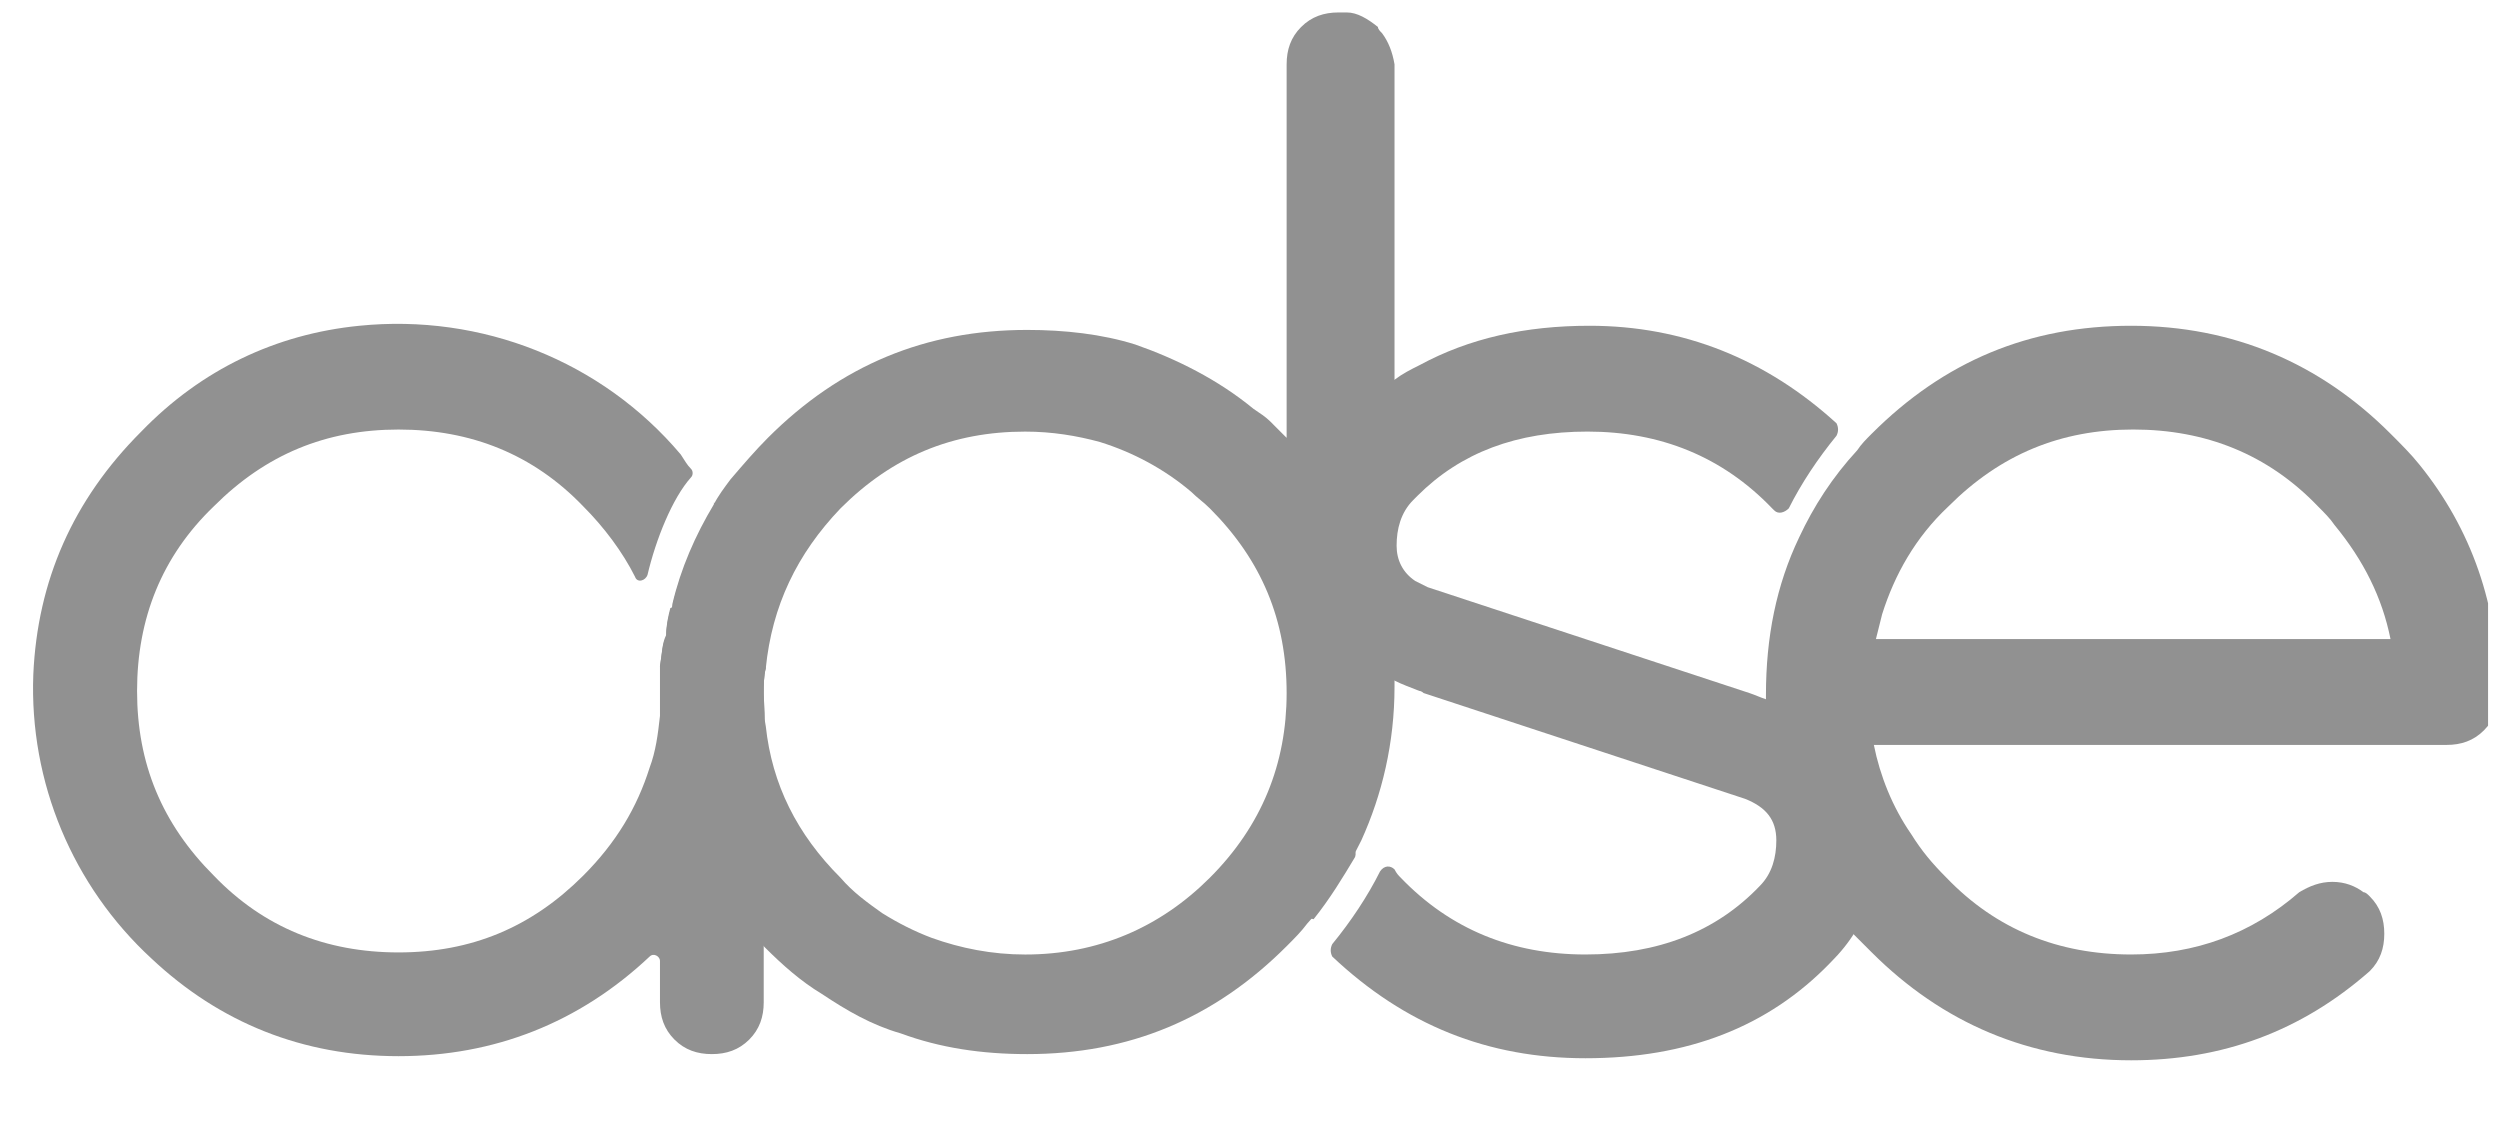 <svg width="98" height="44" viewBox="0 0 98 44" fill="none" xmlns="http://www.w3.org/2000/svg">
<g clip-path="url(#clip0_136_2723)">
<path d="M94.847 18.22C94.522 17.813 94.115 17.406 93.708 17C90.943 14.234 87.527 12.77 83.541 12.77C79.555 12.77 76.22 14.153 73.373 17C73.129 17.244 72.967 17.406 72.804 17.65C71.828 18.708 71.096 19.847 70.526 21.067C69.632 22.938 69.225 24.971 69.225 27.248C69.225 27.33 69.225 27.411 69.225 27.493C69.306 30.34 70.038 32.942 71.584 35.22C71.909 35.708 72.235 36.196 72.641 36.603C72.885 36.847 73.129 37.091 73.373 37.335C76.139 40.1 79.555 41.564 83.541 41.564C87.12 41.564 90.211 40.426 92.895 38.067C93.302 37.66 93.464 37.172 93.464 36.603C93.464 36.033 93.302 35.545 92.895 35.139C92.814 35.057 92.732 34.976 92.651 34.976C92.326 34.732 91.919 34.569 91.431 34.569C90.943 34.569 90.536 34.732 90.129 34.976C88.259 36.603 86.062 37.416 83.541 37.416C80.694 37.416 78.254 36.44 76.302 34.407C75.732 33.837 75.326 33.349 74.919 32.698C74.187 31.641 73.699 30.421 73.455 29.201H95.905C96.474 29.201 96.962 29.038 97.369 28.631C97.775 28.225 97.938 27.737 97.938 27.167C97.938 23.751 96.881 20.741 94.847 18.22ZM93.708 25.052H73.536C73.618 24.727 73.699 24.402 73.78 24.076C74.268 22.531 75.082 21.067 76.383 19.847C78.416 17.813 80.775 16.837 83.622 16.837C86.469 16.837 88.909 17.813 90.862 19.847C91.106 20.091 91.35 20.335 91.512 20.579C92.651 21.961 93.383 23.426 93.708 25.052Z" fill="#919191"/>
<path d="M71.828 28.957C71.34 28.387 70.445 27.899 69.225 27.411C68.981 27.33 68.819 27.248 68.575 27.167L55.967 23.019C55.804 22.938 55.642 22.856 55.479 22.775C54.991 22.45 54.747 21.961 54.747 21.392C54.747 20.741 54.91 20.091 55.398 19.603C55.479 19.521 55.479 19.521 55.56 19.44C57.268 17.732 59.465 16.918 62.23 16.918C65.077 16.918 67.517 17.894 69.469 19.928C69.469 19.928 69.469 19.928 69.551 20.009C69.713 20.172 69.957 20.091 70.12 19.928C70.608 18.952 71.259 17.976 71.991 17.081C72.072 16.918 72.072 16.756 71.991 16.593C69.225 14.072 65.972 12.77 62.312 12.77C59.79 12.77 57.594 13.258 55.642 14.316C55.316 14.478 54.991 14.641 54.666 14.885C53.934 15.373 53.283 15.942 52.632 16.593C51.331 17.894 50.761 19.359 50.761 20.985C50.761 22.612 51.331 24.158 52.551 25.296C53.039 25.784 53.69 26.191 54.666 26.679C54.991 26.842 55.235 26.923 55.642 27.086C55.723 27.086 55.804 27.167 55.804 27.167L68.412 31.316C69.225 31.641 69.632 32.129 69.632 32.942C69.632 33.593 69.469 34.244 68.981 34.732C67.273 36.521 64.996 37.416 62.149 37.416C59.302 37.416 56.862 36.44 54.91 34.407C54.828 34.325 54.747 34.244 54.666 34.081C54.503 33.918 54.259 33.918 54.096 34.162C53.608 35.139 52.957 36.115 52.225 37.009C52.144 37.172 52.144 37.335 52.225 37.497C55.072 40.182 58.326 41.483 62.149 41.483C66.135 41.483 69.307 40.263 71.747 37.741C72.154 37.335 72.479 36.928 72.723 36.521L72.804 36.44C73.374 35.464 73.618 34.488 73.618 33.349C73.699 31.56 73.048 30.177 71.828 28.957ZM52.795 33.105C52.225 33.105 51.737 33.268 51.331 33.674C50.924 34.081 50.761 34.569 50.761 35.139C50.761 35.464 50.843 35.708 50.924 35.952C51.249 35.952 51.168 35.952 51.493 36.033C52.144 35.22 52.632 34.407 53.12 33.593C53.201 33.349 53.039 33.105 52.795 33.105Z" fill="#919191"/>
<path d="M29.938 27.168C29.938 26.843 29.938 26.517 30.019 26.192C29.938 25.378 29.857 24.646 29.694 23.914C29.369 22.369 28.799 20.986 27.986 19.685C27.986 19.685 27.986 19.685 27.986 19.766C27.254 20.986 26.684 22.288 26.359 23.67C26.359 23.752 26.359 23.833 26.278 23.833C26.196 24.158 26.115 24.484 26.115 24.89C25.952 25.216 25.952 25.622 25.871 26.11C25.871 26.436 25.952 26.761 25.952 27.087C25.952 27.412 25.952 27.737 25.871 28.063C25.79 28.795 25.708 29.445 25.464 30.096C24.976 31.642 24.163 33.024 22.861 34.326C20.828 36.359 18.469 37.335 15.622 37.335C12.775 37.335 10.335 36.359 8.383 34.326C6.349 32.292 5.373 29.933 5.373 27.087C5.373 24.24 6.349 21.799 8.383 19.847C10.416 17.814 12.775 16.838 15.622 16.838C18.469 16.838 20.909 17.814 22.861 19.847C23.675 20.661 24.407 21.637 24.895 22.613C24.976 22.857 25.302 22.776 25.383 22.532C25.708 21.149 26.359 19.522 27.091 18.709C27.172 18.627 27.172 18.465 27.091 18.383C26.928 18.221 26.847 18.058 26.684 17.814C23.593 14.153 18.876 12.283 14.077 12.771C10.823 13.096 7.895 14.479 5.536 16.919C2.852 19.603 1.469 22.776 1.306 26.436C1.144 30.666 2.852 34.733 5.943 37.579C8.627 40.101 11.88 41.402 15.622 41.402C19.364 41.402 22.699 40.101 25.464 37.498C25.627 37.335 25.871 37.498 25.871 37.661V39.288C25.871 39.857 26.034 40.345 26.44 40.752C26.847 41.158 27.335 41.321 27.904 41.321C28.474 41.321 28.962 41.158 29.369 40.752C29.775 40.345 29.938 39.857 29.938 39.288V28.469C30.019 27.981 29.938 27.575 29.938 27.168Z" fill="#919191"/>
<path d="M54.177 1.302C54.096 1.22 54.015 1.139 54.015 1.058C53.608 0.732 53.201 0.488 52.795 0.488C52.713 0.488 52.632 0.488 52.469 0.488C51.9 0.488 51.412 0.651 51.005 1.058C50.598 1.464 50.436 1.952 50.436 2.522V17.163L50.354 17.082C50.192 16.919 49.948 16.675 49.785 16.512C49.622 16.35 49.378 16.187 49.134 16.024C47.752 14.886 46.125 14.072 44.498 13.503C43.197 13.096 41.732 12.933 40.268 12.933C36.283 12.933 32.948 14.316 30.101 17.163C29.613 17.651 29.125 18.22 28.637 18.79C28.393 19.115 28.149 19.441 27.986 19.766C27.986 19.766 27.986 19.766 27.986 19.847C27.254 21.067 26.684 22.369 26.359 23.752C26.359 23.833 26.359 23.914 26.278 23.914C26.197 24.24 26.115 24.565 26.115 24.972C25.952 25.216 25.952 25.704 25.871 26.11C25.871 26.436 25.871 26.761 25.871 27.087C25.871 27.412 25.871 27.737 25.871 28.063C26.115 31.56 27.498 34.651 30.019 37.173C30.67 37.823 31.402 38.474 32.216 38.962C33.192 39.613 34.168 40.182 35.306 40.508C36.852 41.077 38.479 41.321 40.268 41.321C44.254 41.321 47.589 39.938 50.436 37.091C50.761 36.766 51.005 36.522 51.249 36.197C52.144 35.221 52.795 34.082 53.364 32.943C54.177 31.154 54.665 29.12 54.665 26.924V2.522C54.584 2.034 54.421 1.627 54.177 1.302ZM47.426 34.407C45.474 36.359 43.034 37.417 40.187 37.417C38.886 37.417 37.665 37.173 36.527 36.766C35.876 36.522 35.225 36.197 34.575 35.79C34.005 35.383 33.436 34.977 32.948 34.407C31.239 32.699 30.264 30.747 30.019 28.469C29.938 28.063 29.938 27.575 29.938 27.168C29.938 26.843 29.938 26.517 30.019 26.192C30.264 23.752 31.239 21.718 32.948 19.929C34.981 17.895 37.34 16.919 40.187 16.919C41.244 16.919 42.22 17.082 43.115 17.326C44.417 17.732 45.637 18.383 46.694 19.278C46.938 19.522 47.182 19.684 47.426 19.929C49.46 21.962 50.436 24.321 50.436 27.168C50.436 29.933 49.46 32.374 47.426 34.407Z" fill="#919191"/>
</g>
<defs>
<clipPath id="clip0_136_2723">
<rect width="96.795" height="43.11" fill="white" transform="translate(0.737)"/>
</clipPath>
</defs>
</svg>
